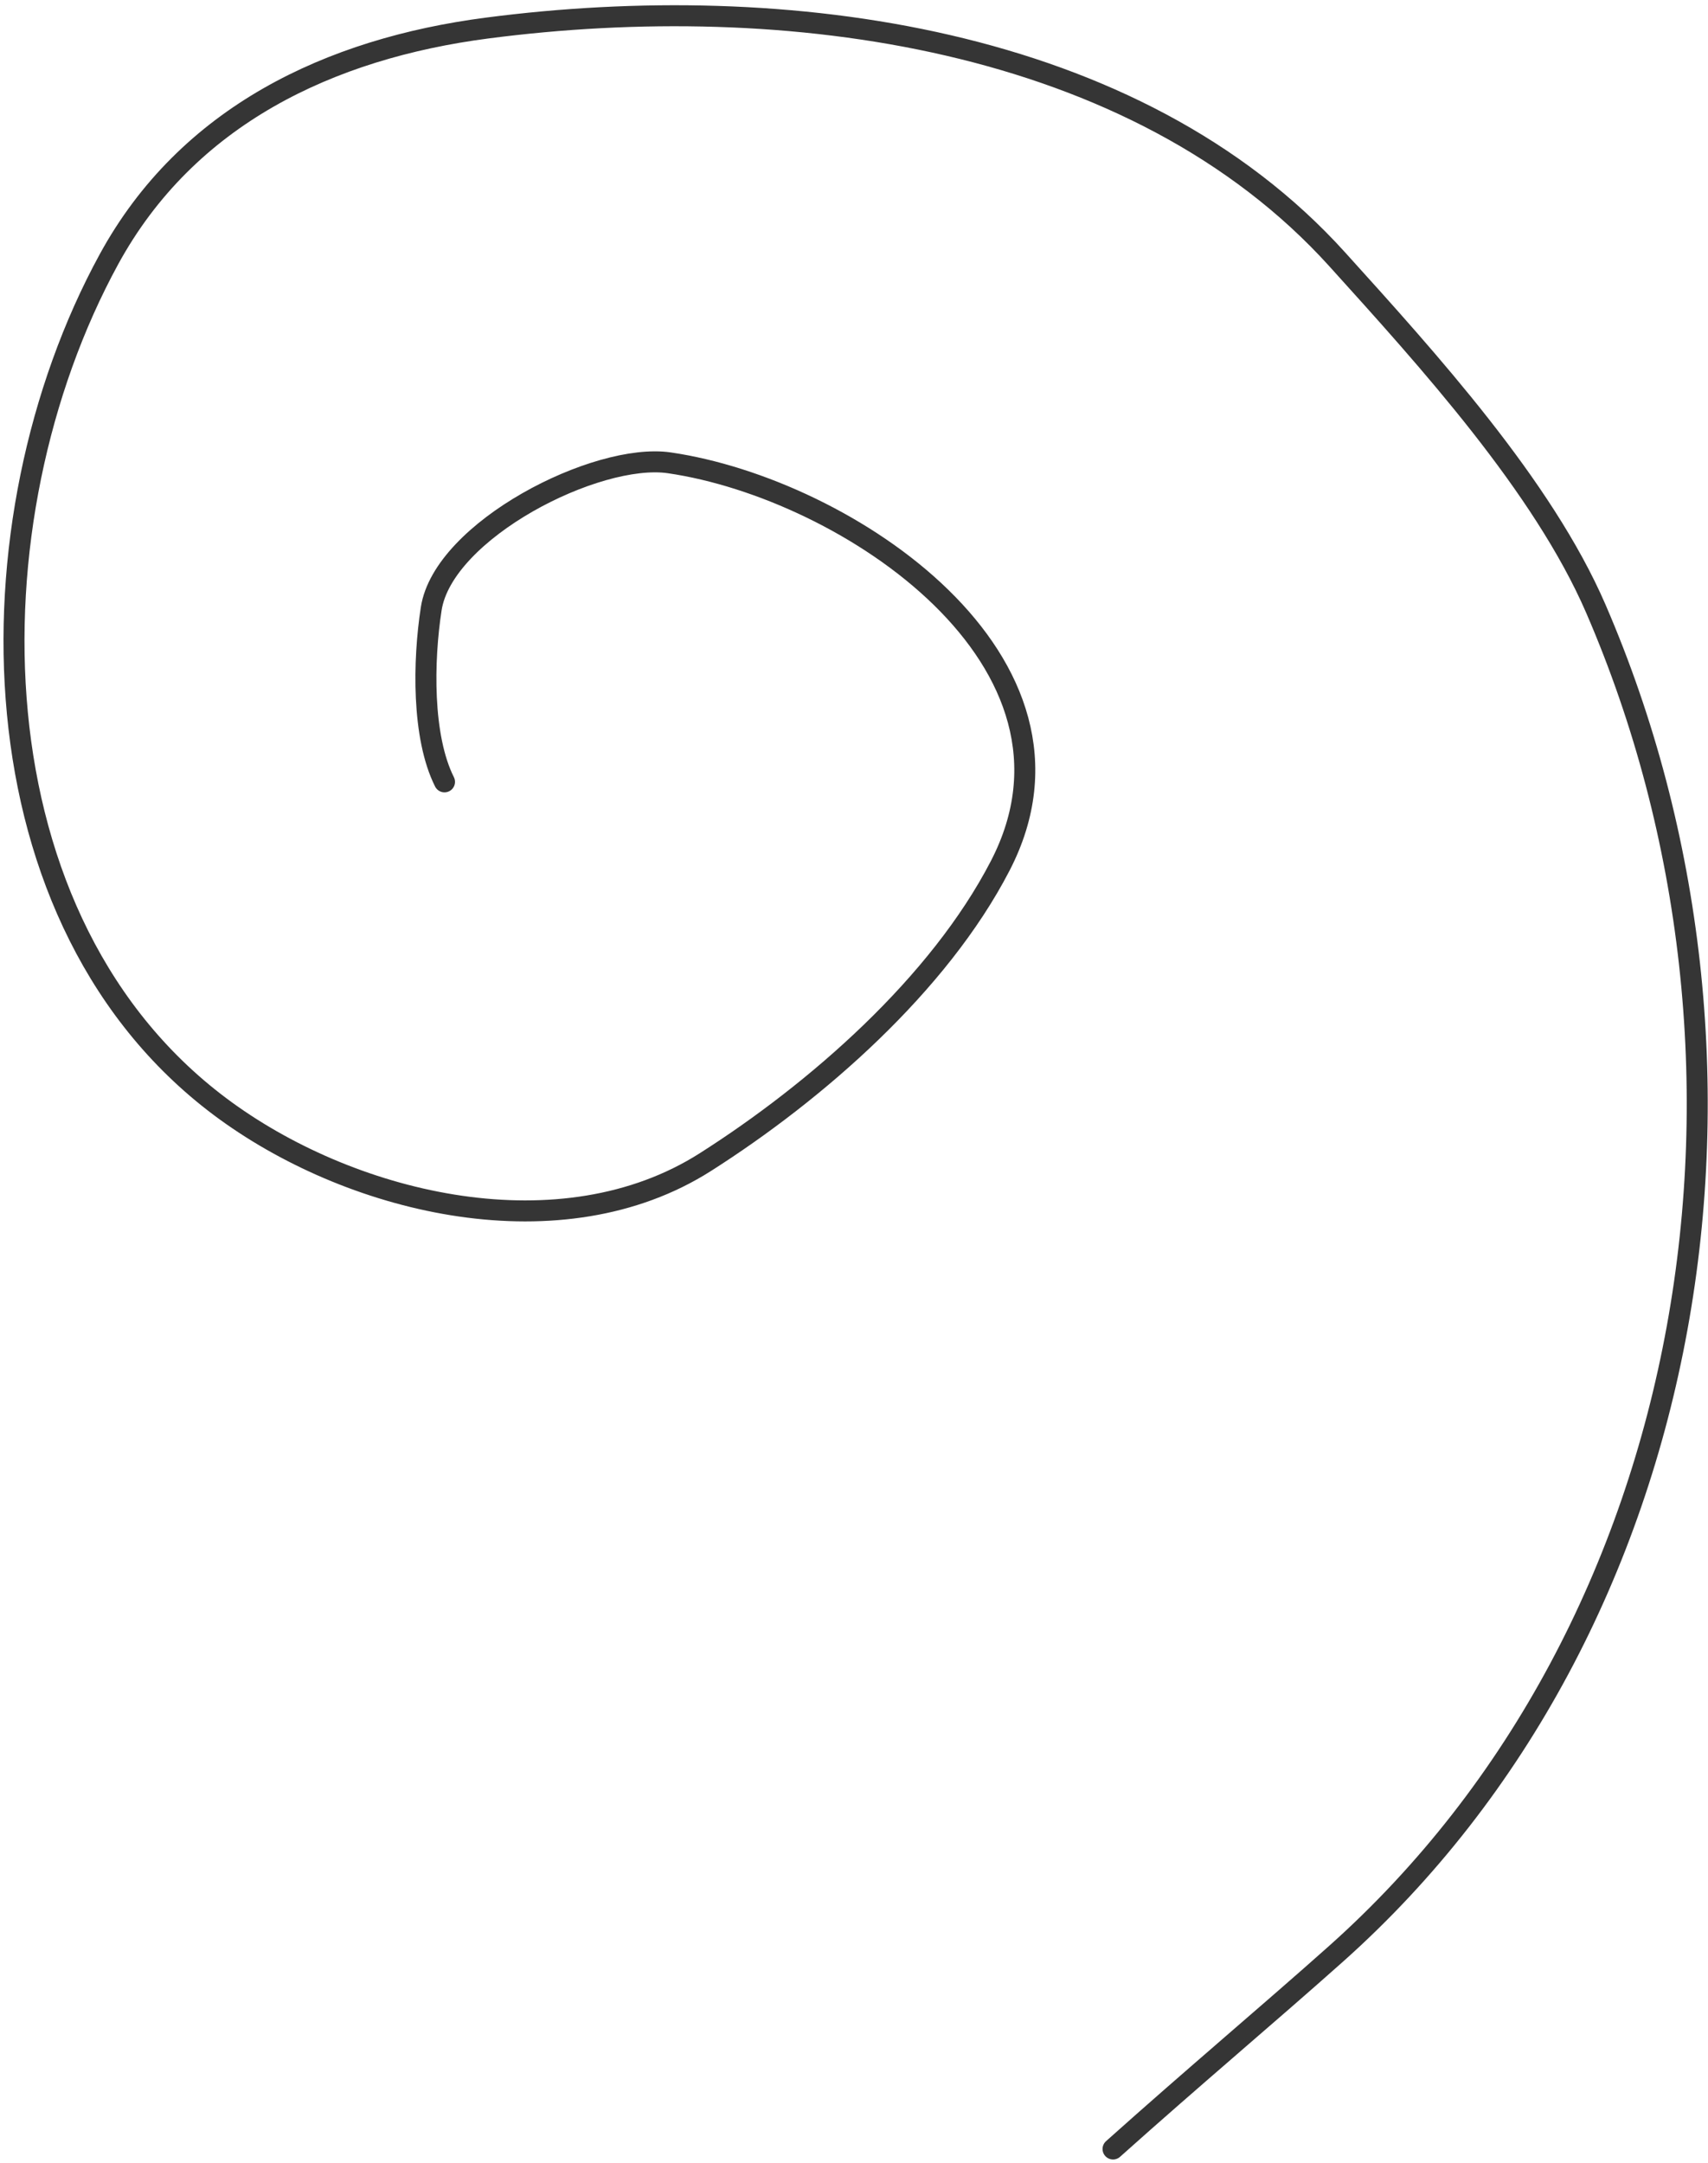<?xml version="1.0" encoding="UTF-8"?> <svg xmlns="http://www.w3.org/2000/svg" width="244" height="309" viewBox="0 0 244 309" fill="none"> <path d="M159.007 307C170.644 296.585 181.284 287.655 190.835 279.14C243.375 232.299 255.923 151.571 227.98 86.966V86.966C220.404 69.448 203.982 51.381 191.046 37.065V37.065C162.216 5.158 112.191 -1.551 69.549 4.012C47.149 6.935 26.753 16.522 15.549 37.065C-4.829 74.426 -4.487 132.043 32.275 158.712C50.879 172.208 80.286 179.037 100.744 166.031C116.613 155.942 134.11 140.659 142.896 123.67C157.973 94.517 121.038 69.818 95.614 66.118C85.212 64.604 63.338 75.751 61.603 86.966C60.455 94.388 60.266 105.264 63.499 111.694" stroke="#353535" stroke-width="3" stroke-linecap="round"></path> </svg> 